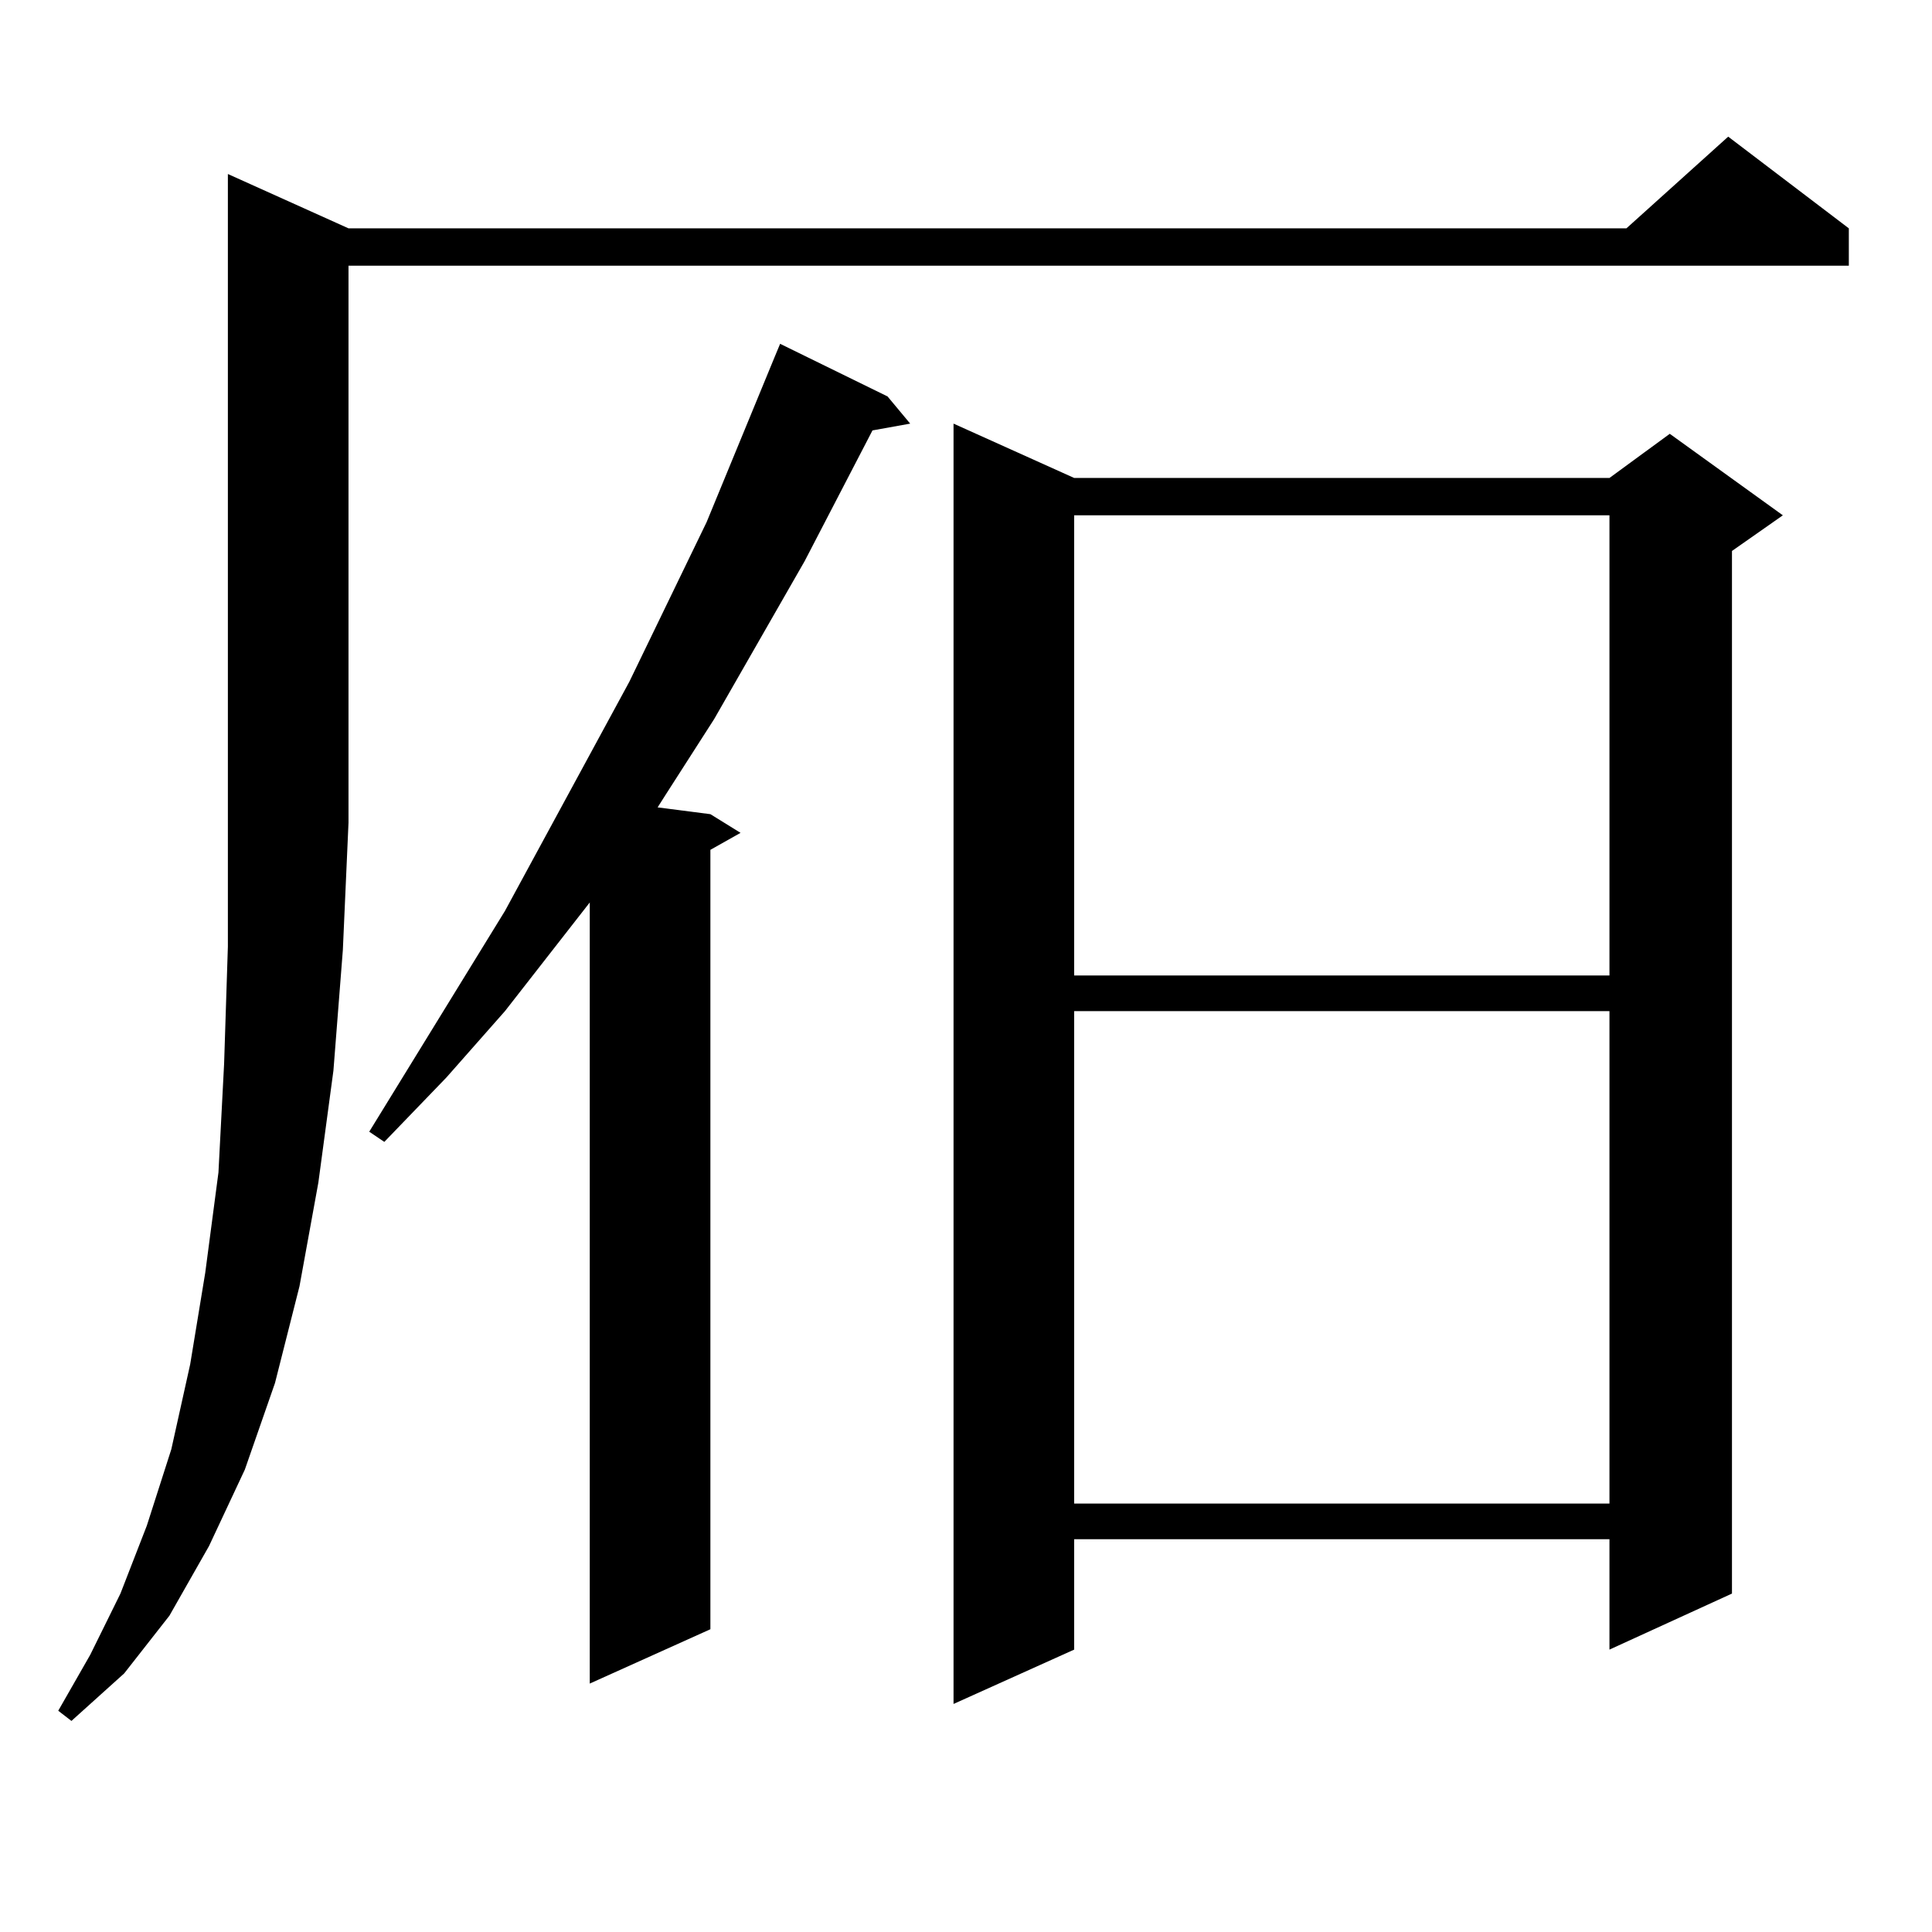 <?xml version="1.0" encoding="utf-8"?>
<!-- Generator: Adobe Illustrator 16.0.0, SVG Export Plug-In . SVG Version: 6.00 Build 0)  -->
<!DOCTYPE svg PUBLIC "-//W3C//DTD SVG 1.1//EN" "http://www.w3.org/Graphics/SVG/1.1/DTD/svg11.dtd">
<svg version="1.1" id="图层_1" xmlns="http://www.w3.org/2000/svg" xmlns:xlink="http://www.w3.org/1999/xlink" x="0px" y="0px"
	 width="1000px" height="1000px" viewBox="0 0 1000 1000" enable-background="new 0 0 1000 1000" xml:space="preserve">
<path d="M180.386,118.191h661.447l52.682-47.461l62.438,47.461v19.336H180.386v288.281l-2.927,65.918l-4.878,62.402l-7.805,58.008
	l-9.756,53.613l-12.683,50.098l-15.609,44.824l-18.536,39.551l-20.487,36.035l-23.414,29.883L36.975,890.75l-6.829-5.273
	l16.585-29.004l15.609-31.641l13.658-35.156l12.683-39.551l9.756-43.945l7.805-47.461l6.829-51.855l2.927-56.25l1.951-60.645V90.066
	L180.386,118.191z M459.403,205.203l11.707,14.063l-19.512,3.516l-35.121,67.676l-46.828,81.738l-25.365,39.551l-3.902,6.152
	l27.316,3.516l15.609,9.668l-15.609,8.789v403.418l-62.438,28.125V467.117l-43.901,56.25l-30.243,34.277l-32.194,33.398
	l-7.805-5.273l70.242-114.258l64.389-118.652l39.999-82.617l35.121-85.254l2.927-7.031L459.403,205.203z M555.986,247.391h277.066
	l31.219-22.852l58.535,42.188l-26.341,18.457v539.648l-63.413,29.004v-57.129H555.986v57.129l-62.438,28.125V219.266
	L555.986,247.391z M555.986,266.727V504.91h277.066V266.727H555.986z M555.986,523.367V778.25h277.066V523.367H555.986z"/>
</svg>

